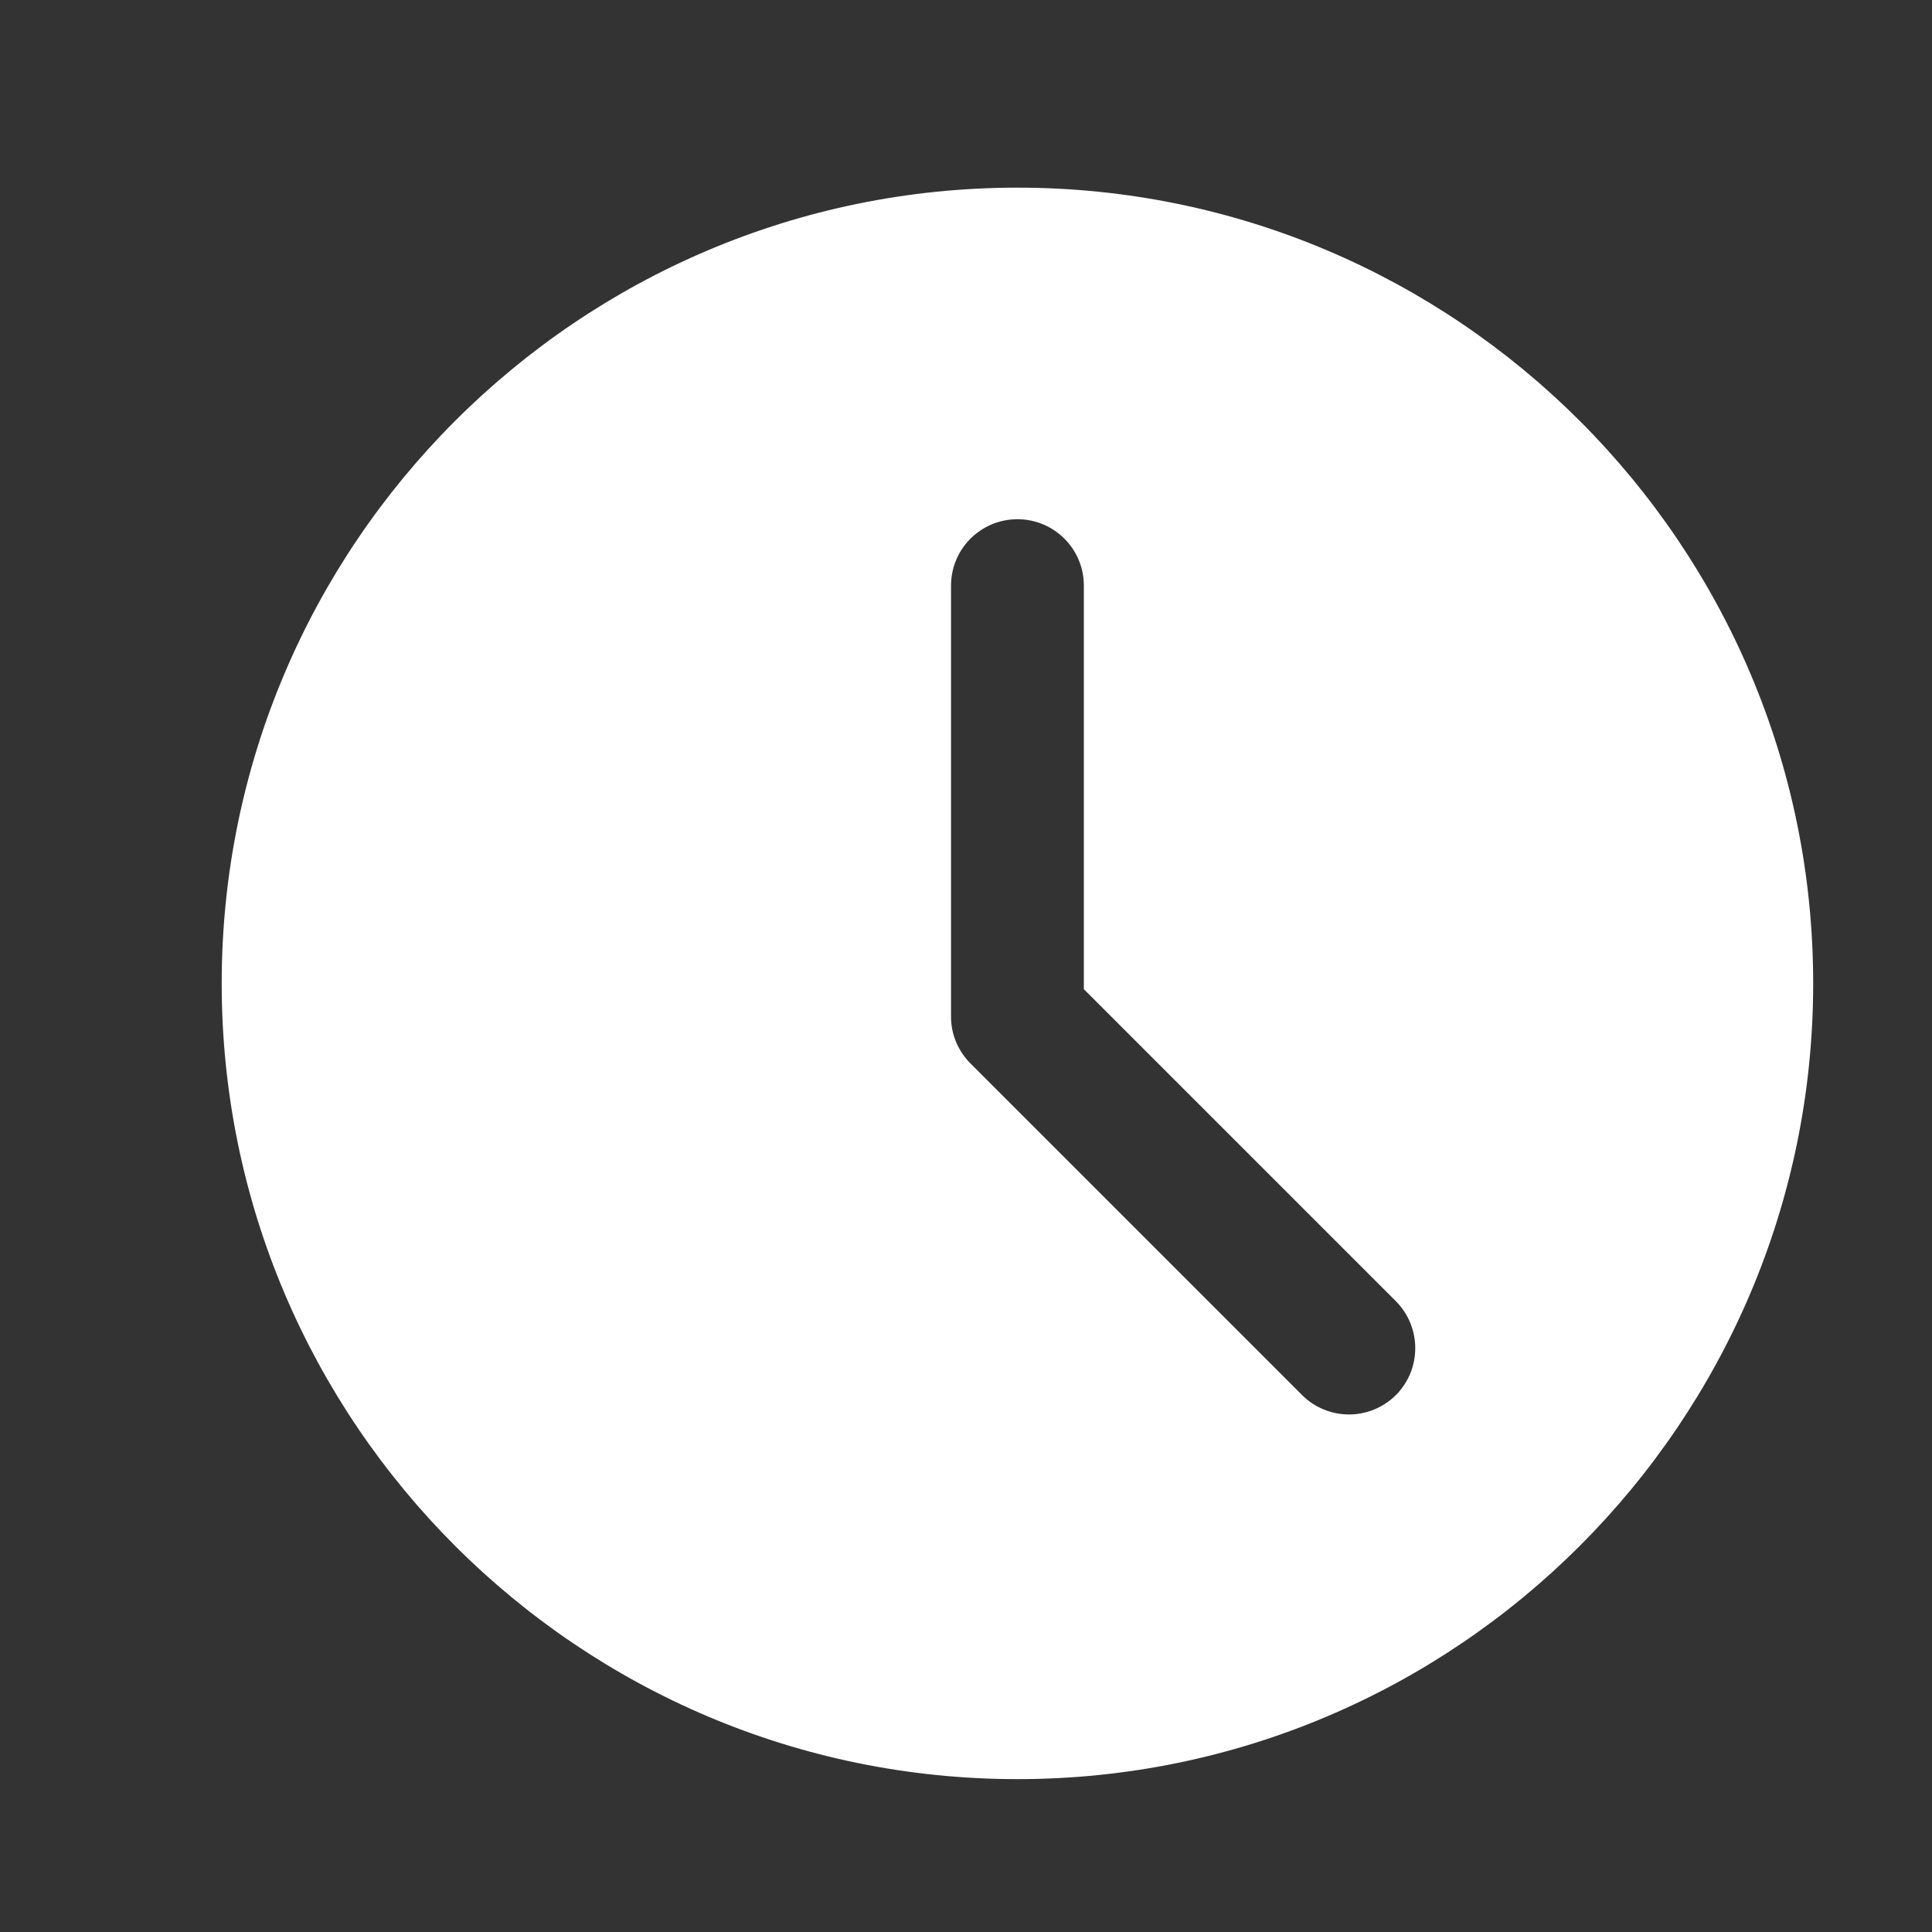 <svg width="8" height="8" viewBox="0 0 8 8" fill="none" xmlns="http://www.w3.org/2000/svg">
<rect x="0" y="0" width="8" height="8" fill="#333333" stroke="none"/>
<path d="M4.213 0.777C2.396 0.777 0.918 2.255 0.918 4.072C0.918 5.889 2.396 7.367 4.213 7.367C6.03 7.367 7.508 5.889 7.508 4.072C7.508 2.255 6.03 0.777 4.213 0.777ZM5.78 5.777C5.726 5.83 5.656 5.857 5.586 5.857C5.516 5.857 5.445 5.83 5.392 5.777L4.019 4.404C3.967 4.352 3.938 4.283 3.938 4.21V2.425C3.938 2.273 4.061 2.15 4.213 2.15C4.365 2.15 4.488 2.273 4.488 2.425V4.096L5.78 5.388C5.887 5.496 5.887 5.669 5.78 5.777Z" fill="white"/>
</svg>
